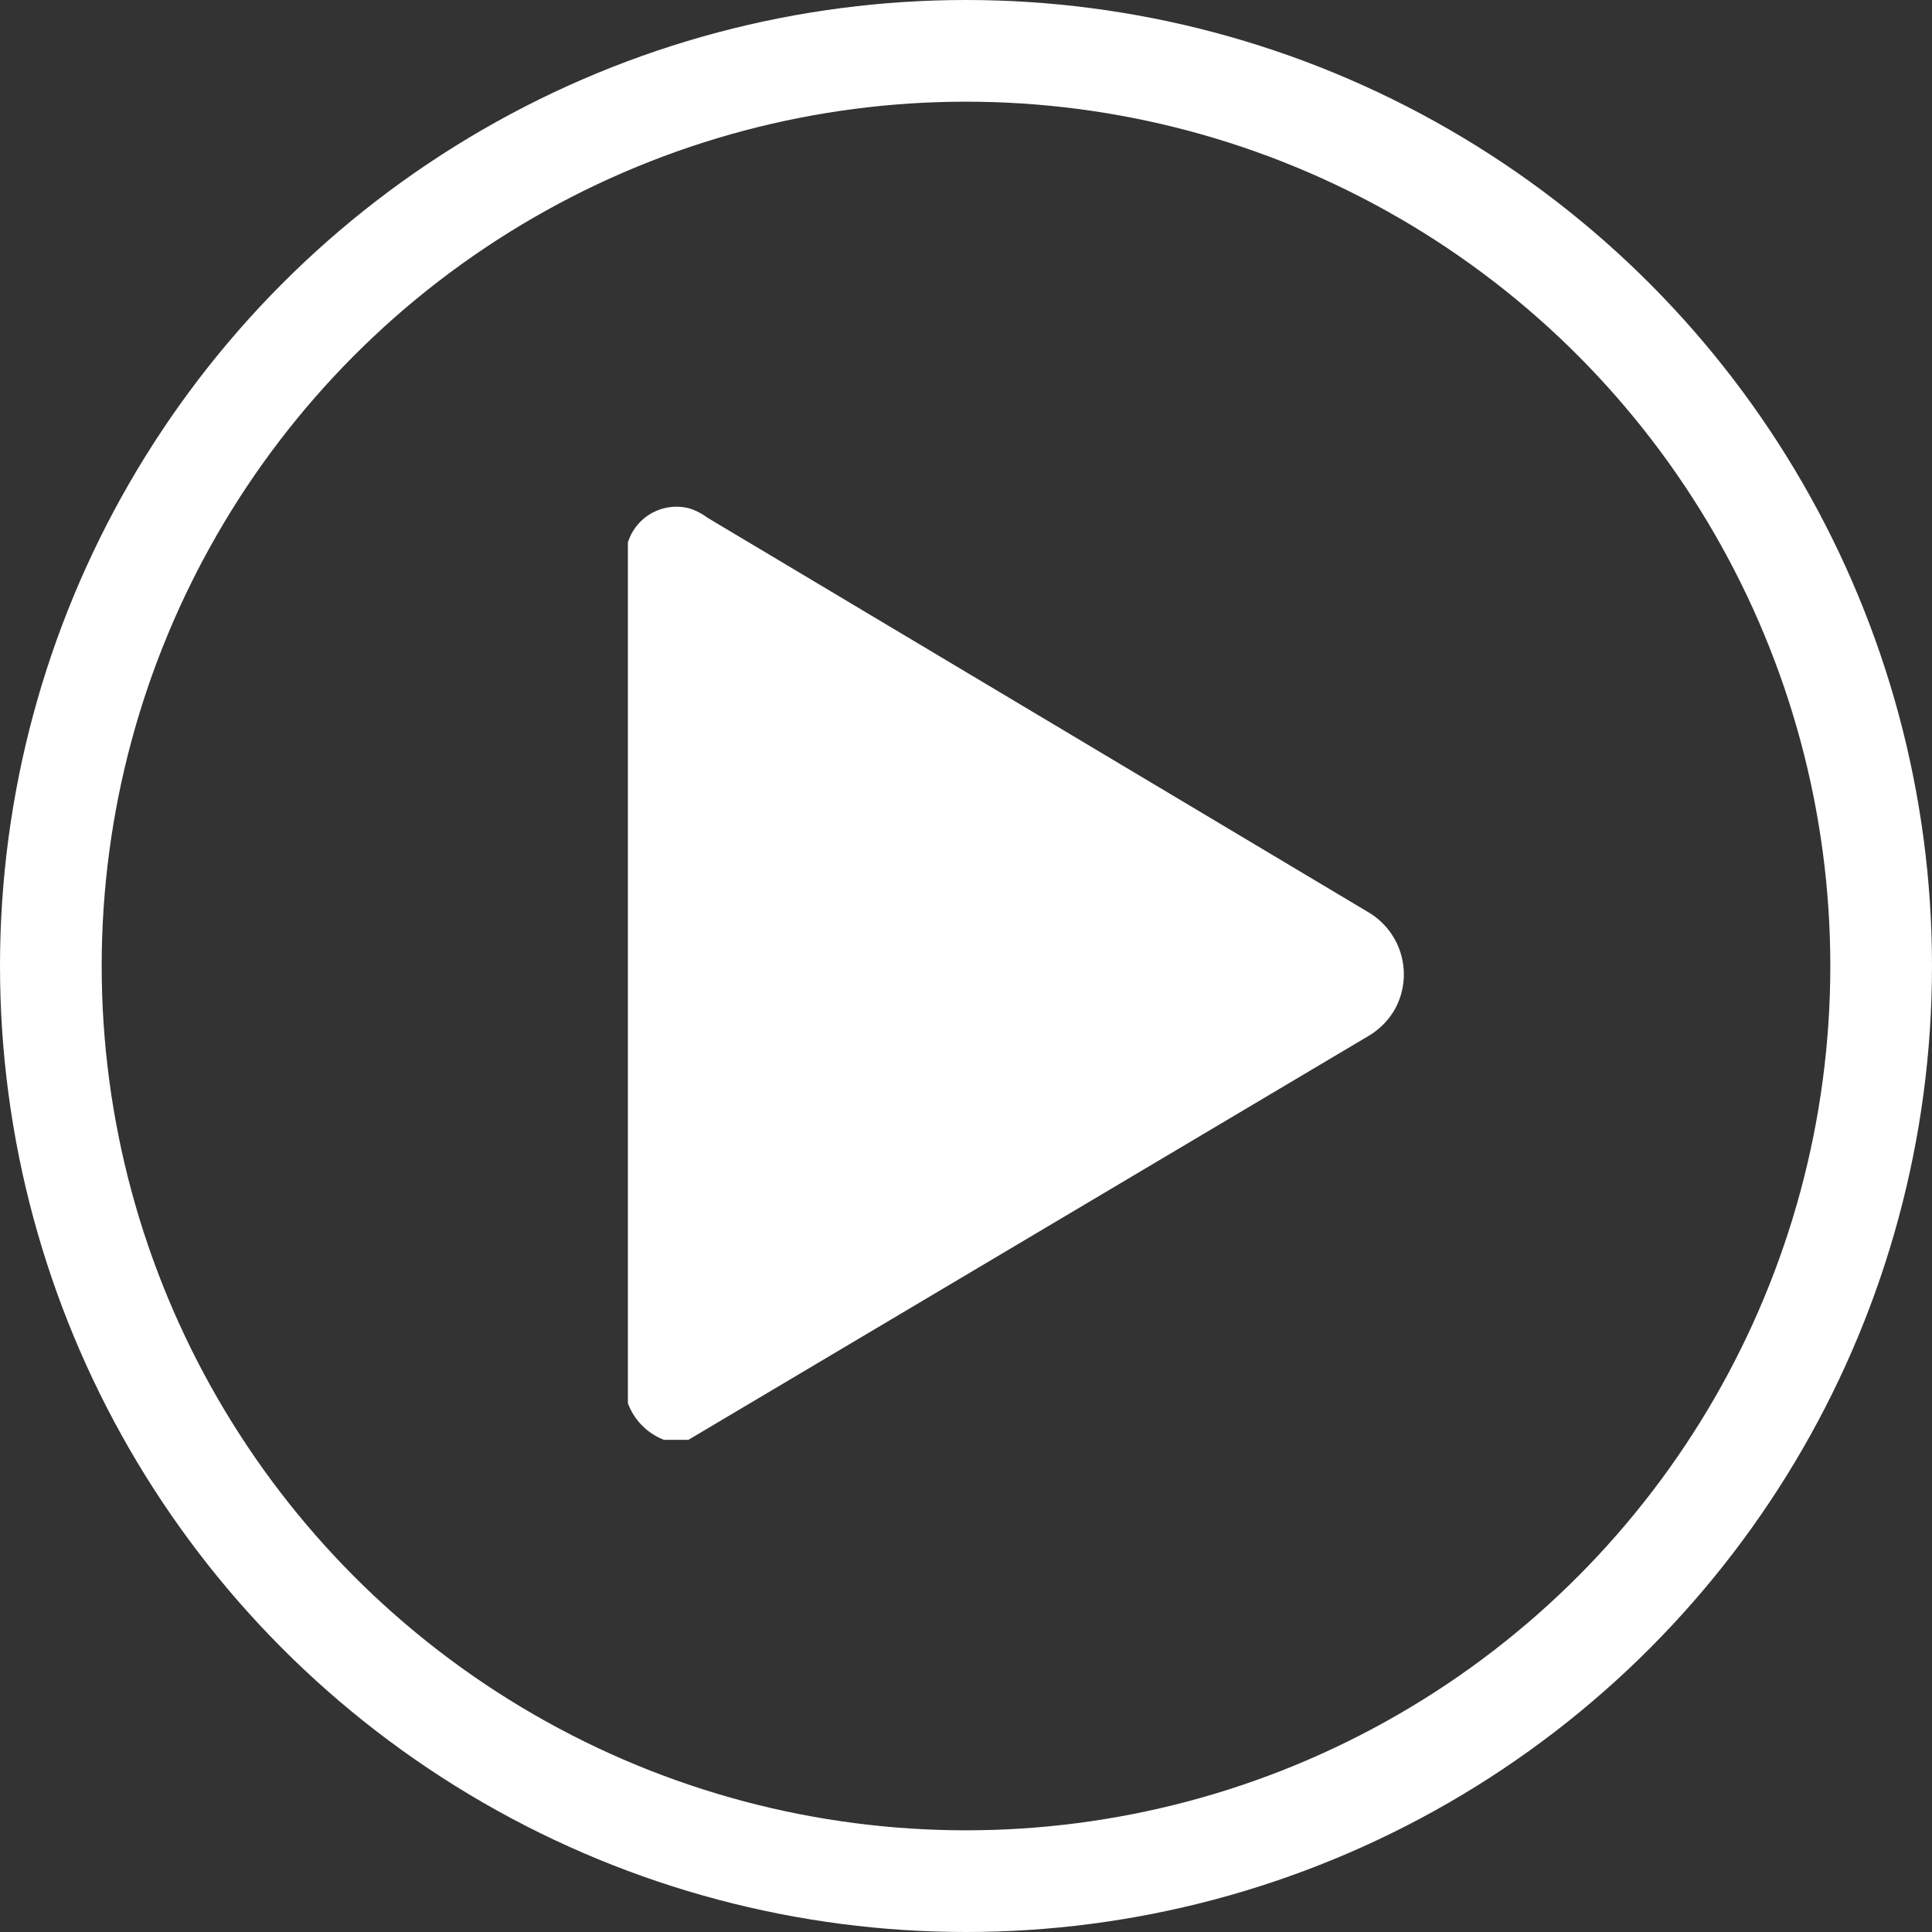<svg xmlns="http://www.w3.org/2000/svg" viewBox="0 0 38 38"><rect x="0" y="0" width="38" height="38" fill="#333333" stroke="none"/><defs><style>.cls-1,.cls-2{fill:none;}.cls-2{stroke:#fff;stroke-width:2px;}.cls-3{fill:#fff;}</style></defs><g id="Capa_2" data-name="Capa 2"><g id="Capa_1-2" data-name="Capa 1"><g id="Capa_2-2" data-name="Capa 2"><g id="Capa_1-2-2" data-name="Capa 1-2"><g id="Grupo_91" data-name="Grupo 91"><g id="Grupo_90" data-name="Grupo 90"><g id="Elipse_7" data-name="Elipse 7"><circle class="cls-1" cx="19" cy="19" r="19"/><circle class="cls-2" cx="19" cy="19" r="18"/></g><g id="uDnTMg.tif"><g id="Grupo_58" data-name="Grupo 58"><path id="Trazado_245" data-name="Trazado 245" class="cls-3" d="M13.54,28.32h-.48a1.23,1.23,0,0,1-.71-.72V10.67h0A1,1,0,0,1,13.56,10a1.16,1.16,0,0,1,.35.18l13,7.76a1.42,1.42,0,0,1,.52,1.92,1.44,1.44,0,0,1-.52.52Z"/></g></g></g></g></g></g></g></g></svg>